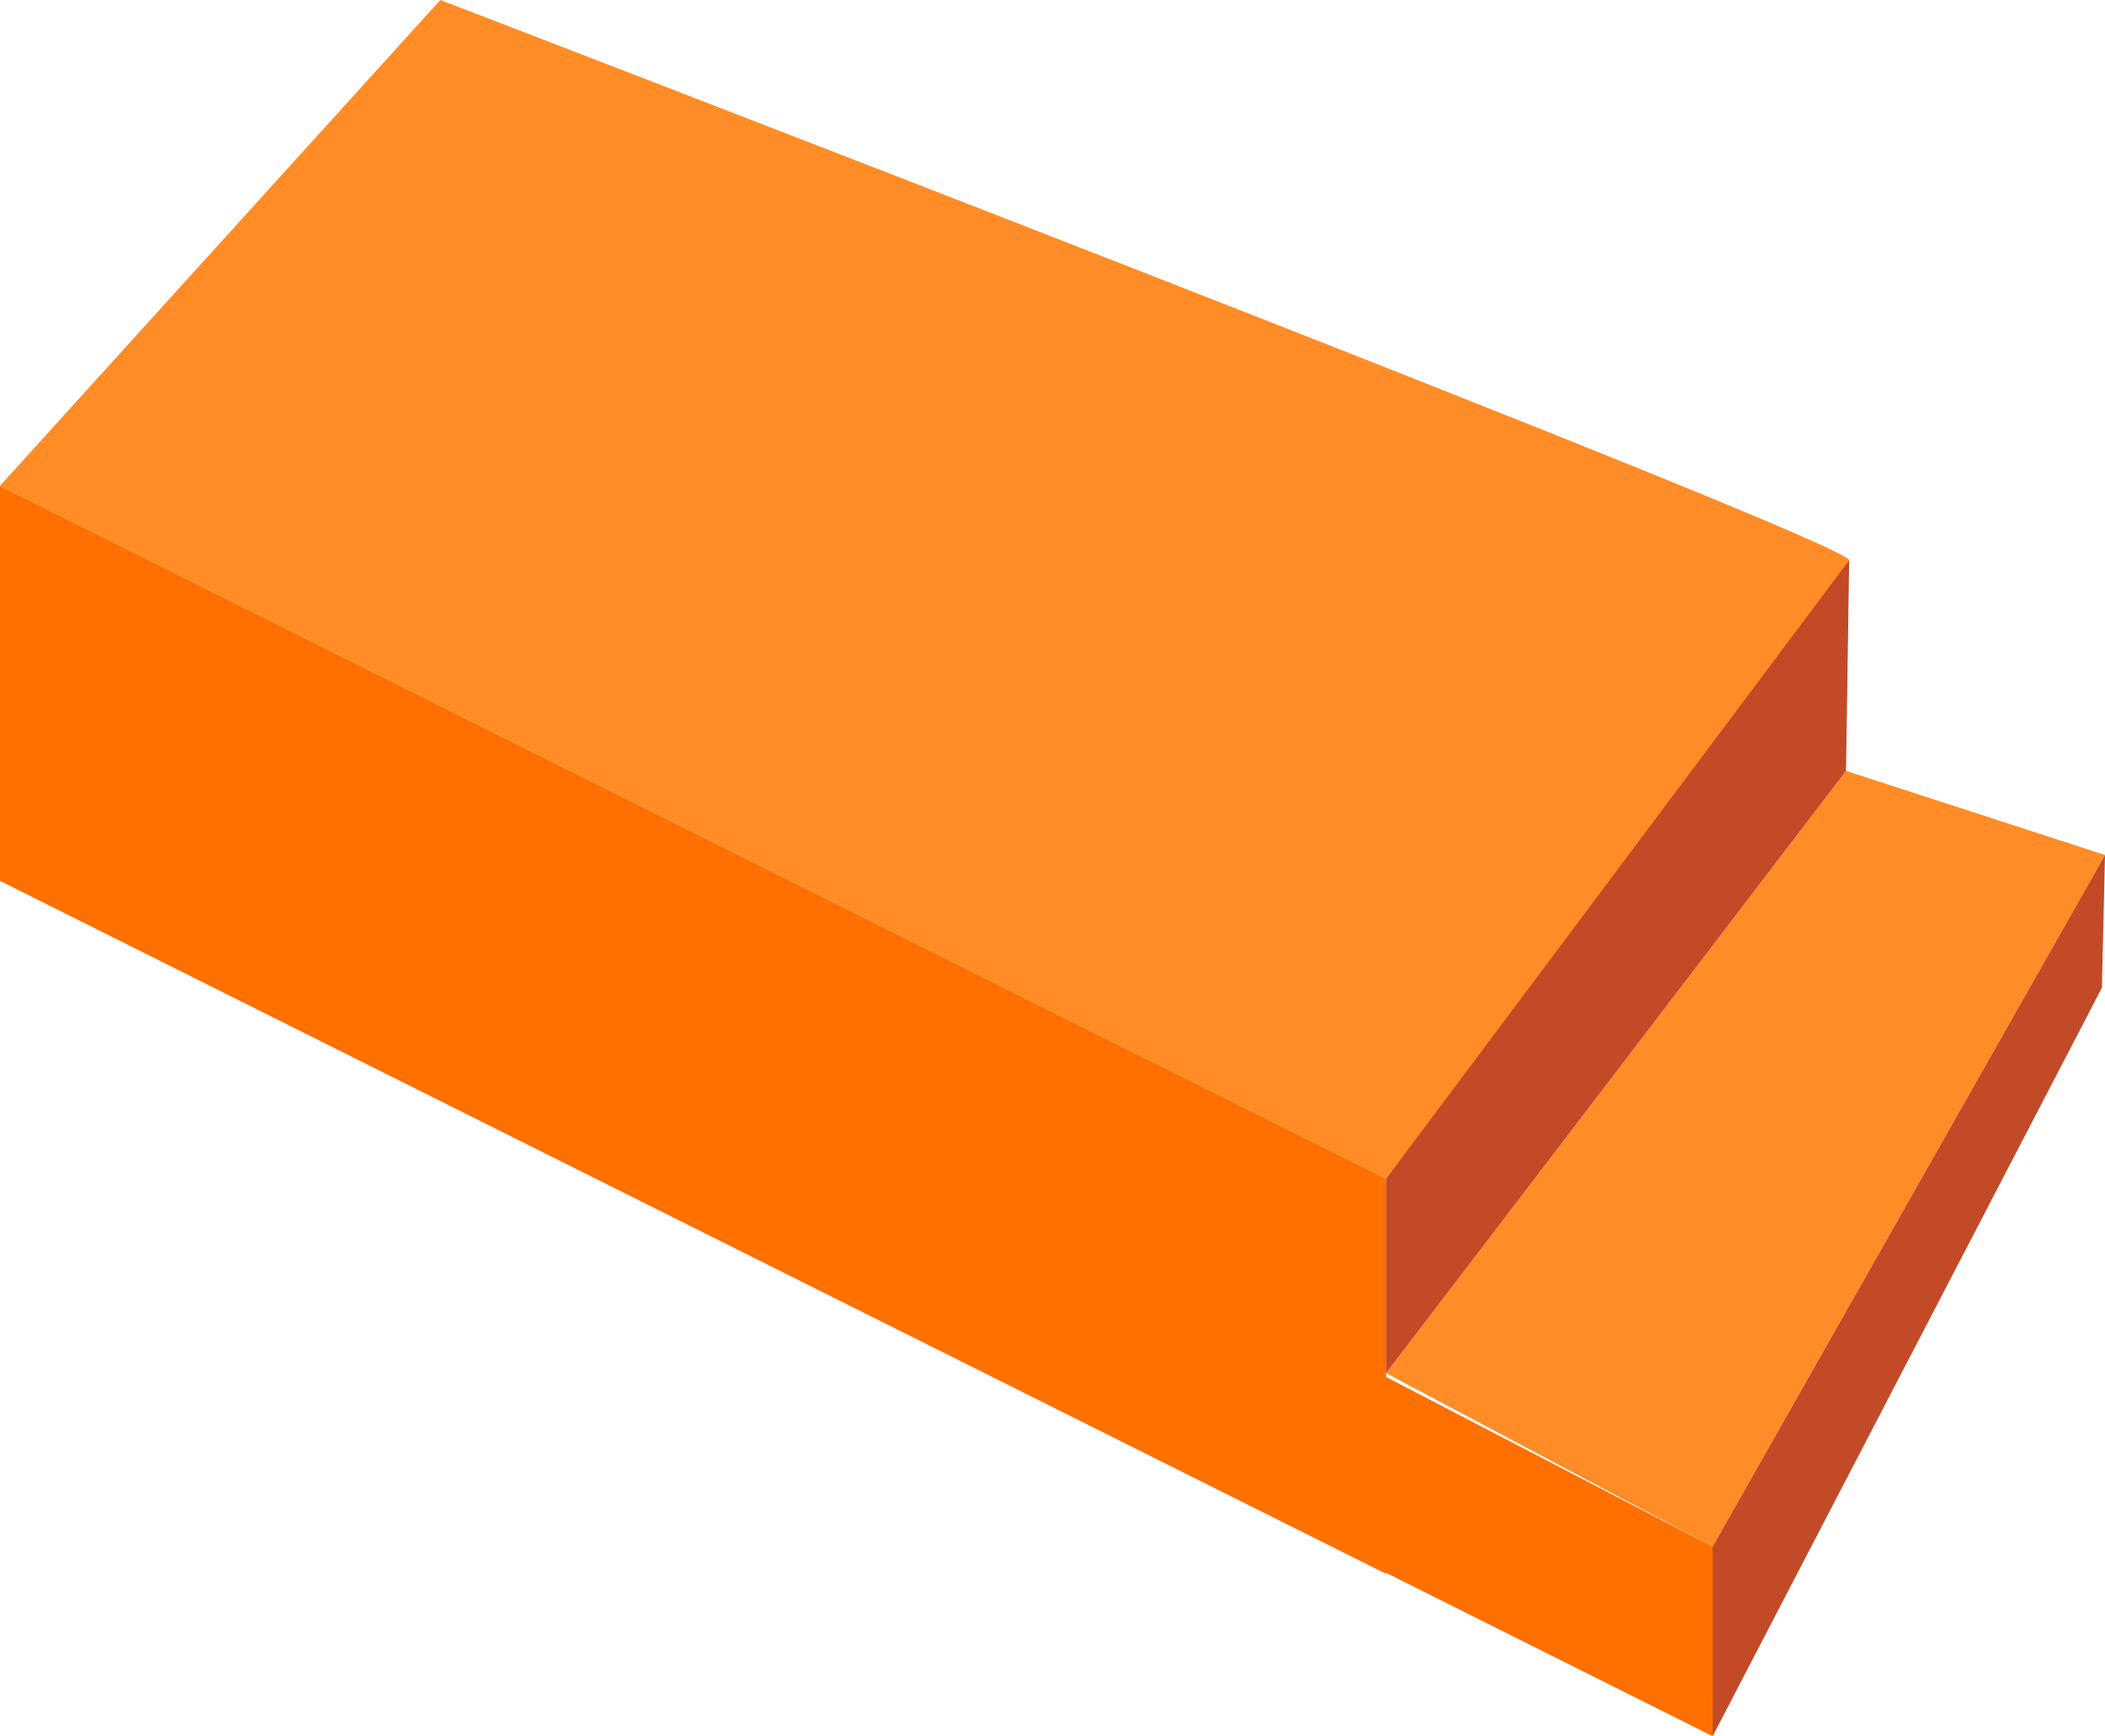 <svg xmlns="http://www.w3.org/2000/svg" viewBox="0 0 61.05 50.36"><defs><style>.cls-1{fill:#ff7000;}.cls-2{fill:#ff8c26;}.cls-3{fill:#c34a27;}</style></defs><g id="Laag_2" data-name="Laag 2"><g id="header"><polygon class="cls-1" points="40.2 45.65 0 25.55 0 14.09 40.2 34.19 40.2 45.65"/><polygon class="cls-1" points="49.67 50.36 0.09 25.55 9.34 23.91 49.67 44.86 49.67 50.36"/><path class="cls-2" d="M0,14.09,12.77,0S53.63,15.69,53.63,16.25,40.2,34.19,40.2,34.19Z"/><polygon class="cls-2" points="40.2 39.83 53.54 22.36 61.05 24.8 49.67 44.86 40.2 39.83"/><polyline class="cls-3" points="40.2 34.19 40.2 39.83 53.54 22.36 53.63 16.25"/><polygon class="cls-3" points="49.67 44.86 49.67 50.36 60.96 28.65 61.05 24.8 49.67 44.86"/></g></g></svg>